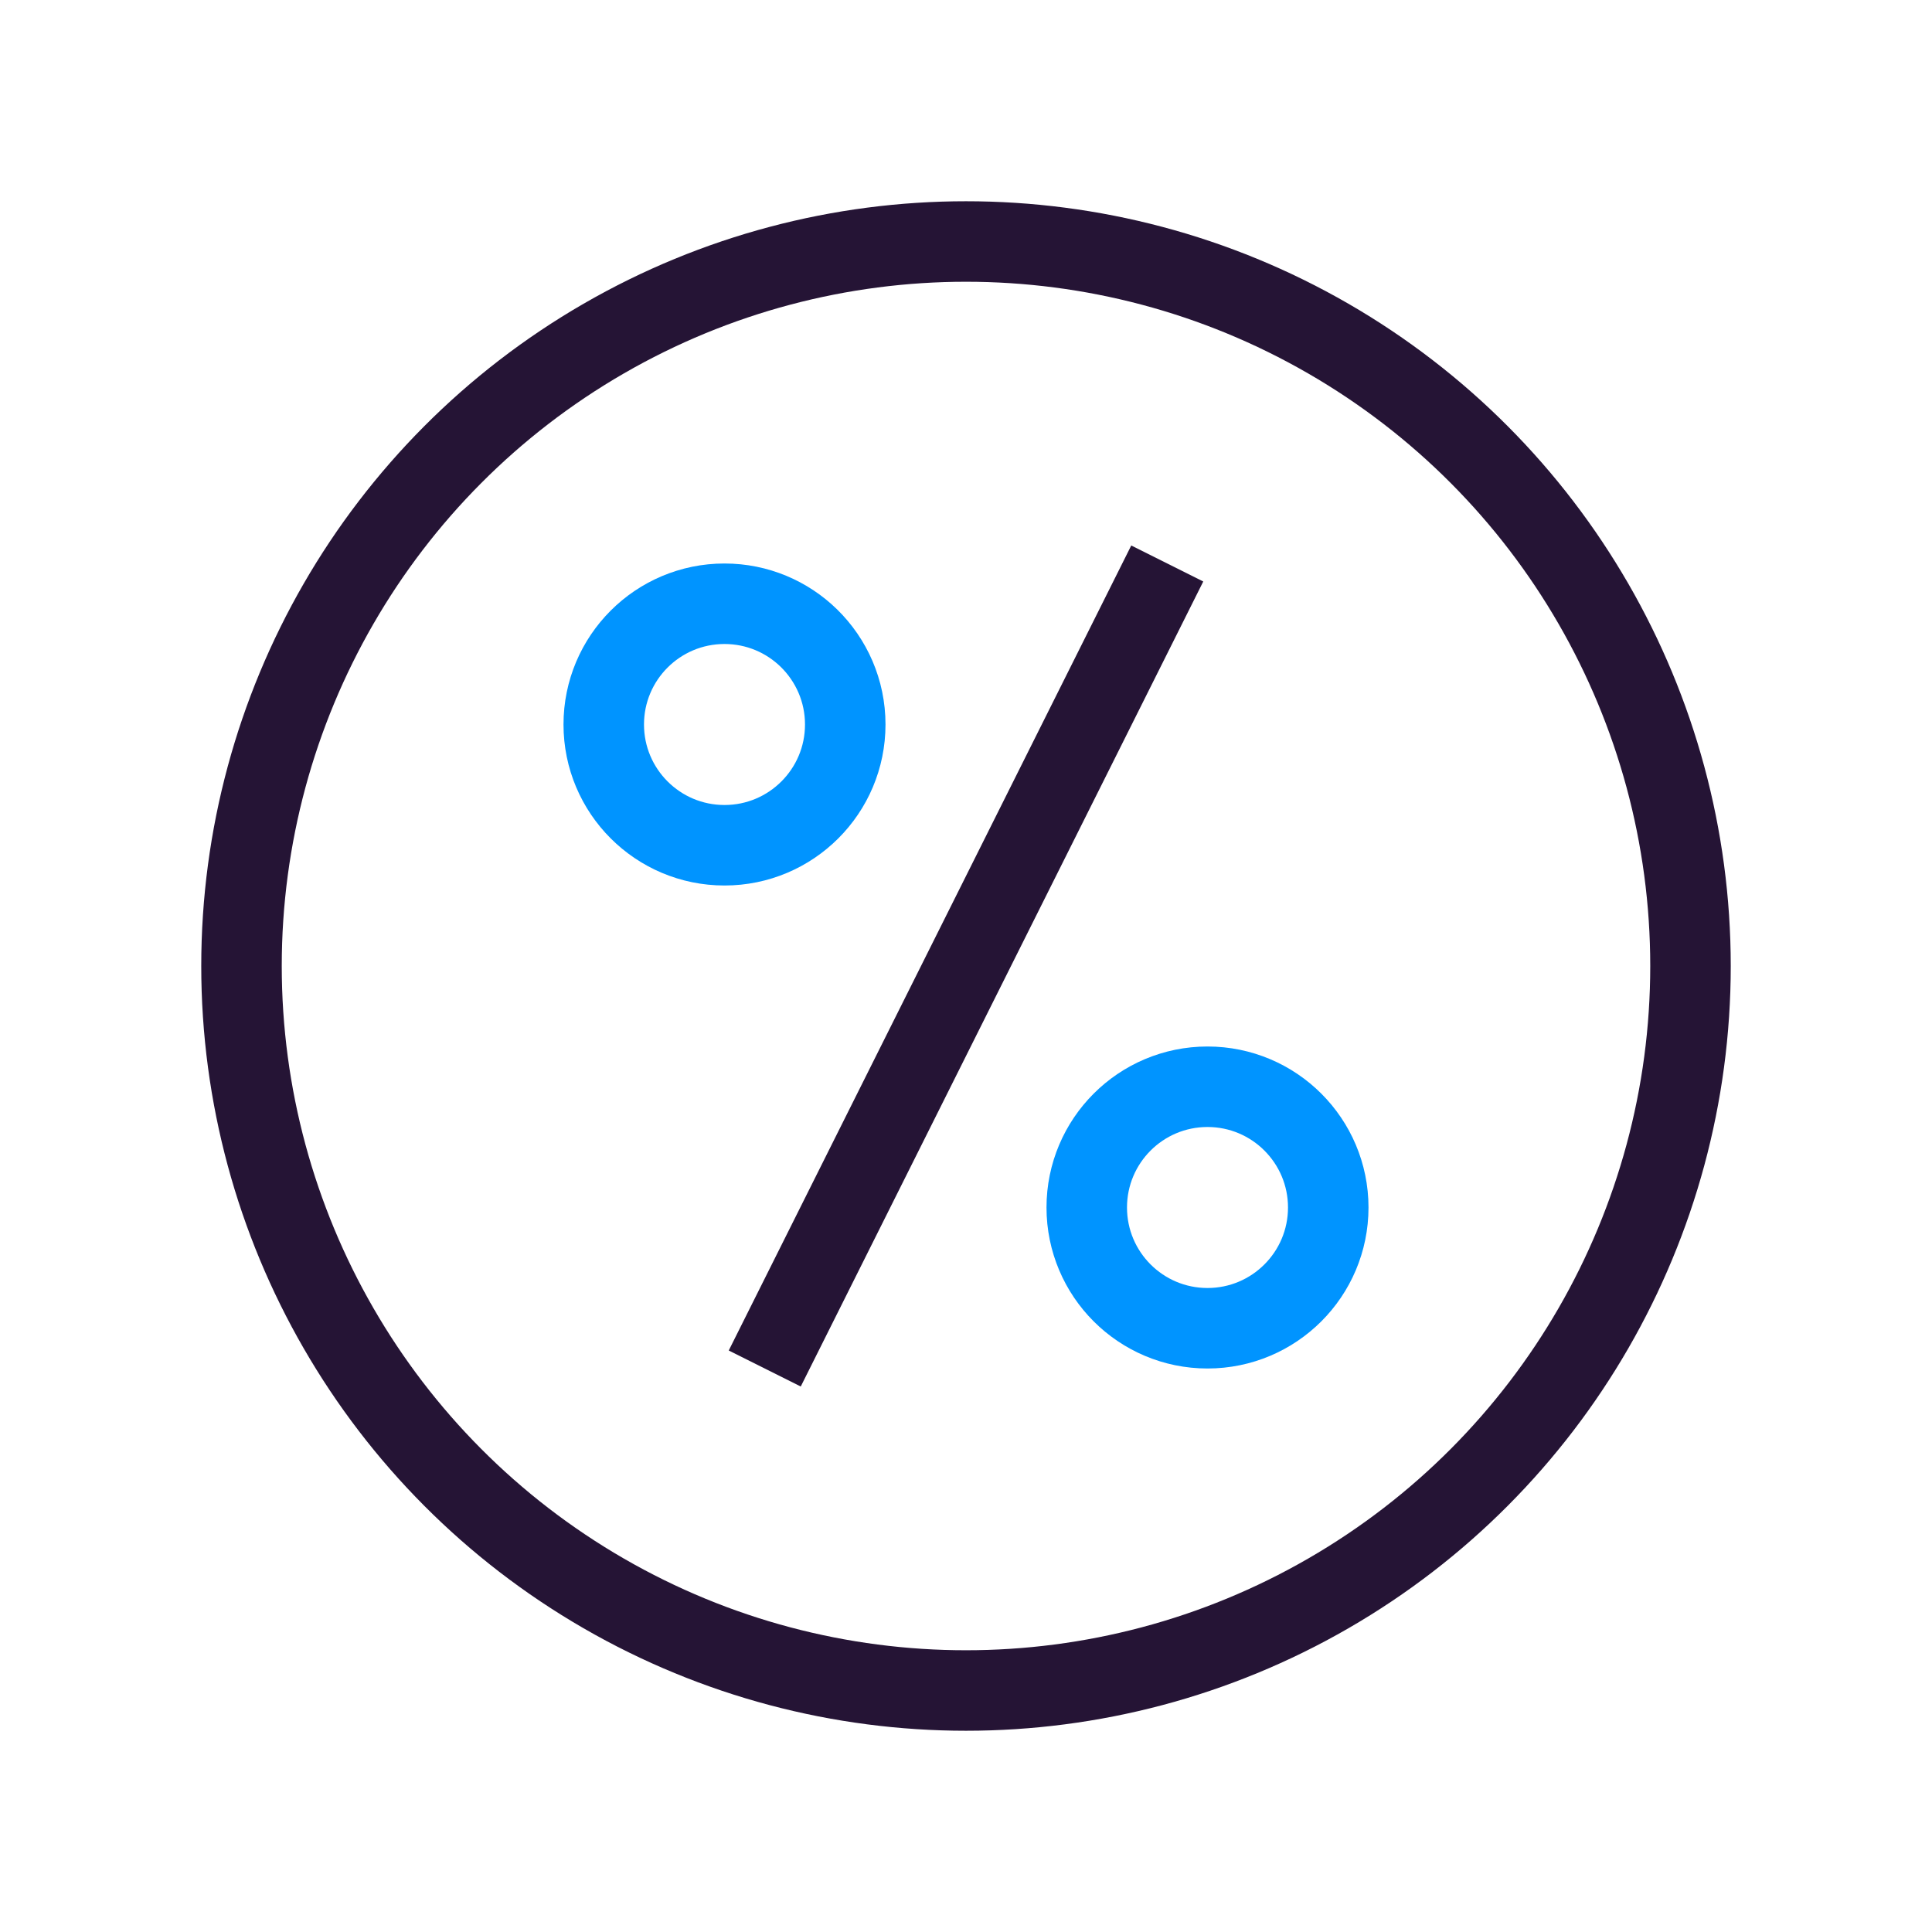 <svg width="48" height="48" viewBox="0 0 48 48" fill="none" xmlns="http://www.w3.org/2000/svg">
<path d="M21 18C21 19.657 19.657 21 18 21C16.343 21 15 19.657 15 18C15 16.343 16.343 15 18 15C18.817 15 19.559 15.327 20.1 15.857C20.655 16.402 21 17.161 21 18Z" stroke="#0094ff" stroke-width="2"/>
<circle cx="30" cy="30" r="3" stroke="#0094ff" stroke-width="2"/>
<path d="M29 14L19 34" stroke="#251435" stroke-width="2"/>
<circle cx="24" cy="24" r="18" stroke="#251435" stroke-width="2"/>
</svg>
